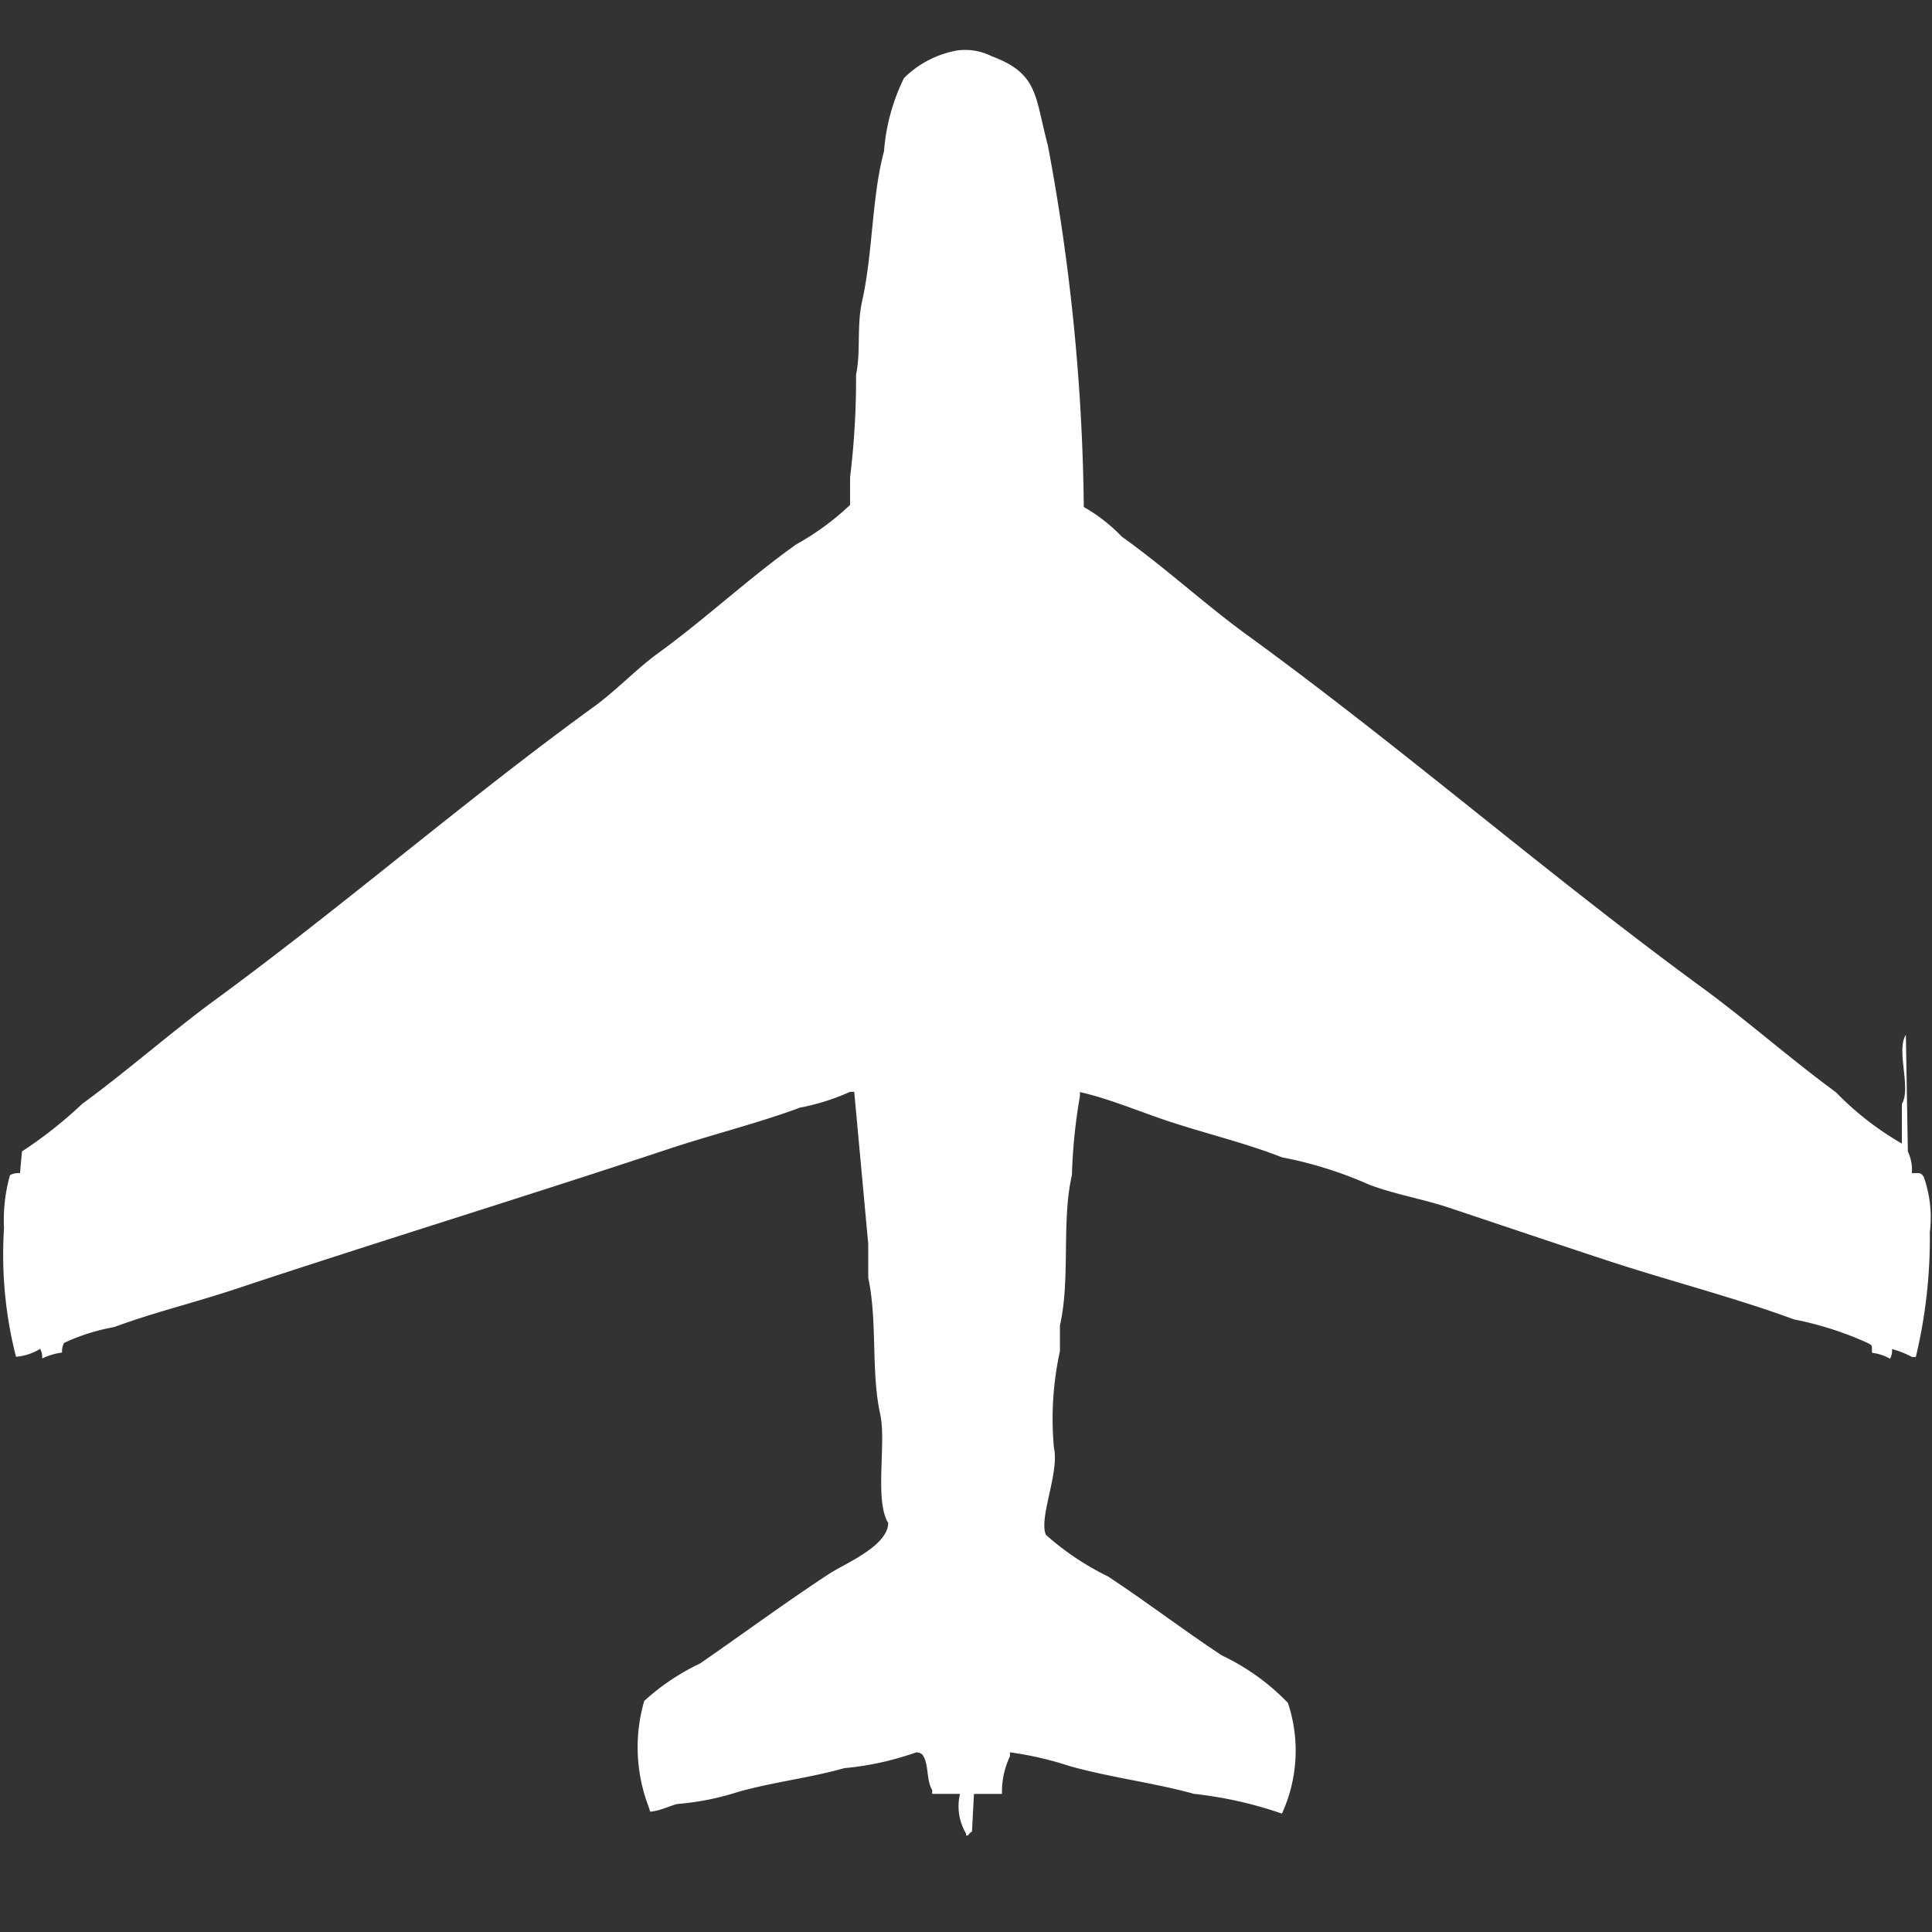<svg width="40" height="40" viewBox="0 0 40 40" fill="#fff" xmlns="http://www.w3.org/2000/svg"><rect x="0" y="0" width="40" height="40" fill="#333333" stroke="none"/><path id="unit" fill-rule="evenodd" clip-rule="evenodd" d="M20.745,37.141h-0.58l-0.041.778a0.252,0.252,0,0,0-.083.082H20V37.959a1.1,1.1,0,0,1-.124-0.819H19.3V37.059c-0.127-.2-0.064-0.557-0.207-0.737a0.212,0.212,0,0,0-.124-0.041,6.156,6.156,0,0,1-1.491.327c-0.7.2-1.451,0.283-2.195,0.491a5.5,5.5,0,0,1-1.2.245c-0.145,0-.385.149-0.621,0.164l-0.041-.123a3.442,3.442,0,0,1-.083-2.169,4.736,4.736,0,0,1,1.16-.778c0.874-.605,1.761-1.257,2.65-1.842,0.341-.225,1.229-0.578,1.242-1.064-0.29-.466-0.035-1.658-0.166-2.251-0.194-.878-0.055-1.935-0.248-2.824v-0.7l-0.29-3.152H17.6a4.64,4.64,0,0,1-1.035.327c-0.885.327-1.8,0.551-2.733,0.86-2.931.974-6.019,1.921-8.861,2.865-0.889.3-1.763,0.507-2.609,0.819a4.19,4.19,0,0,0-1.035.327,0.351,0.351,0,0,0-.041.2,1.367,1.367,0,0,0-.414.123,0.34,0.34,0,0,0-.041-0.2,1.1,1.1,0,0,1-.5.164,8.54,8.54,0,0,1-.248-2.66A3.43,3.43,0,0,1,.207,24.33a0.362,0.362,0,0,1,.207-0.041l0.041-.45A8.966,8.966,0,0,0,1.7,22.856c0.955-.7,1.833-1.479,2.774-2.169,2.666-1.955,5.149-4.115,7.826-6.058,0.457-.332.869-0.773,1.325-1.105,0.987-.717,1.875-1.552,2.857-2.251a5.54,5.54,0,0,0,1.118-.819V9.882a16.827,16.827,0,0,0,.124-2.128c0.1-.47.011-1.008,0.124-1.514,0.227-1.013.2-2.169,0.455-3.111a4.121,4.121,0,0,1,.414-1.514,2.083,2.083,0,0,1,1.118-.573,1.242,1.242,0,0,1,.7.123c0.968,0.361.888,0.826,1.159,1.842a42.664,42.664,0,0,1,.745,7.49,3.446,3.446,0,0,1,.787.614c0.912,0.65,1.718,1.4,2.609,2.047,3.214,2.338,6.193,4.939,9.4,7.285,0.942,0.689,1.822,1.472,2.774,2.169a6.233,6.233,0,0,0,1.367,1.064V22.856c0.2-.333-0.125-1.1.083-1.433L39.5,23.839a0.89,0.89,0,0,1,.083.45c0.162,0,.186-0.02.248,0.082a2.528,2.528,0,0,1,.124,1.146,10.569,10.569,0,0,1-.29,2.578H39.586a1.908,1.908,0,0,0-.414-0.164,0.339,0.339,0,0,1-.041.2,0.989,0.989,0,0,0-.373-0.123c-0.006-.154.019-0.144-0.083-0.2a6.917,6.917,0,0,0-1.532-.491c-1.264-.465-2.579-0.795-3.892-1.228-1.035-.341-2.155-0.719-3.188-1.064-0.586-.2-1.122-0.28-1.7-0.491a8.332,8.332,0,0,0-1.822-.573c-0.74-.291-1.524-0.477-2.319-0.737-0.593-.194-1.229-0.469-1.863-0.614v0.082a11.344,11.344,0,0,0-.166,1.637c-0.22.952-.028,2.149-0.248,3.111v0.532a6.57,6.57,0,0,0-.124,2.006c0.115,0.512-.32,1.454-0.166,1.8a5.666,5.666,0,0,0,1.284.86c0.791,0.521,1.569,1.115,2.36,1.637a4.65,4.65,0,0,1,1.366.982,3.125,3.125,0,0,1-.124,2.292,8.287,8.287,0,0,0-1.822-.409c-0.825-.23-1.7-0.332-2.567-0.573a6.991,6.991,0,0,0-1.242-.287v0.082A1.718,1.718,0,0,0,20.745,37.141Z"/></svg>